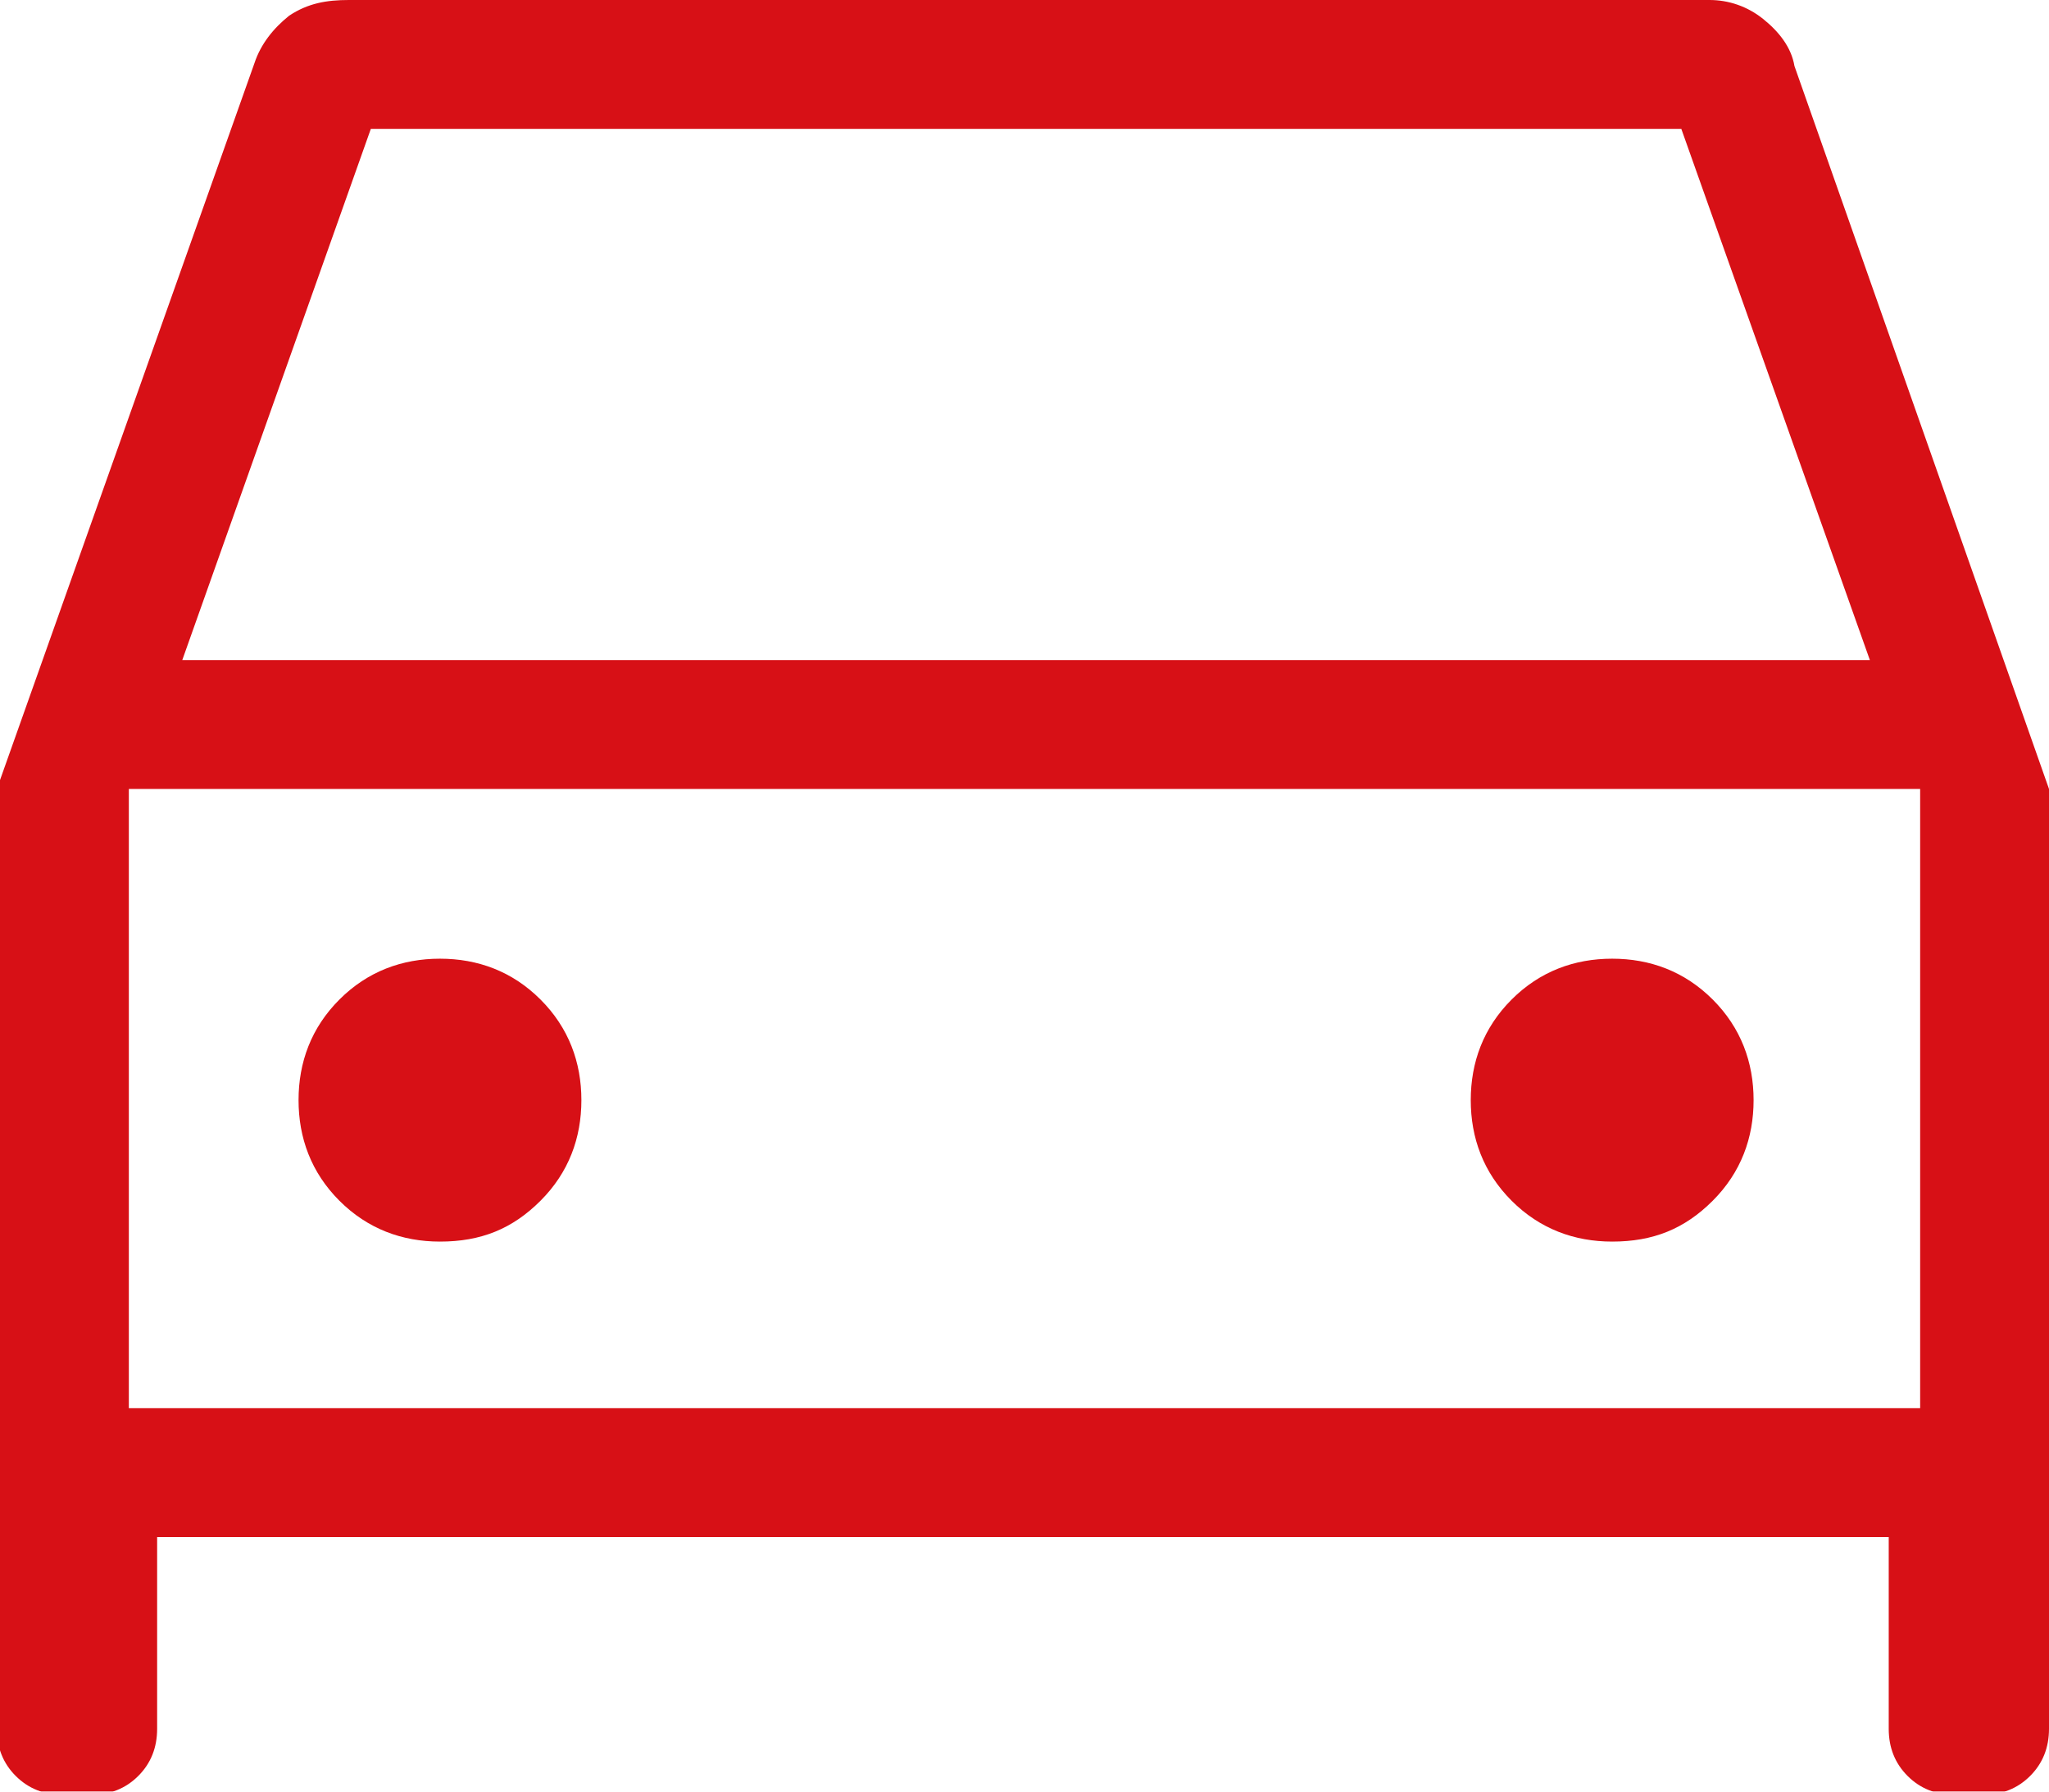 <svg xmlns="http://www.w3.org/2000/svg" xmlns:xlink="http://www.w3.org/1999/xlink" id="Capa_2" data-name="Capa 2" viewBox="0 0 6.52 5.7"><defs><style>      .cls-1 {        mask: url(#mask);      }      .cls-2 {        fill: #d9d9d9;      }      .cls-3 {        fill: #d71016;      }    </style><mask id="mask" x="-1.63" y="-2.44" width="9.78" height="9.78" maskUnits="userSpaceOnUse"><g id="mask0_314_3374" data-name="mask0 314 3374"><rect class="cls-2" x="-1.63" y="-2.44" width="9.78" height="9.78"></rect></g></mask></defs><g id="CONTENIDO"><g class="cls-1"><path class="cls-3" d="M.5,4.89v.61c0,.06-.02.11-.06.15-.04.04-.09.06-.15.06h-.09c-.06,0-.11-.02-.15-.06-.04-.04-.06-.09-.06-.15v-2.99L.81.2c.02-.06.06-.11.11-.15.06-.04.12-.05.19-.05h4.33c.06,0,.12.02.17.06.05.04.09.09.1.15l.81,2.3v2.99c0,.06-.02.11-.06.15-.04.04-.09.06-.15.06h-.09c-.06,0-.11-.02-.15-.06-.04-.04-.06-.09-.06-.15v-.61H.5ZM.58,2.1h5.37l-.6-1.69H1.18l-.6,1.69ZM1.4,3.95c.13,0,.23-.04.32-.13.09-.09.13-.2.13-.32s-.04-.23-.13-.32c-.09-.09-.2-.13-.32-.13s-.23.04-.32.13c-.09.09-.13.2-.13.32s.04.23.13.32c.09.09.2.13.32.13ZM5.13,3.95c.13,0,.23-.04.32-.13.09-.09.13-.2.13-.32s-.04-.23-.13-.32c-.09-.09-.2-.13-.32-.13s-.23.04-.32.13c-.09.09-.13.2-.13.32s.04.23.13.32c.09.09.2.13.32.13ZM.41,4.48h5.7v-1.97H.41v1.97Z"></path></g></g></svg>